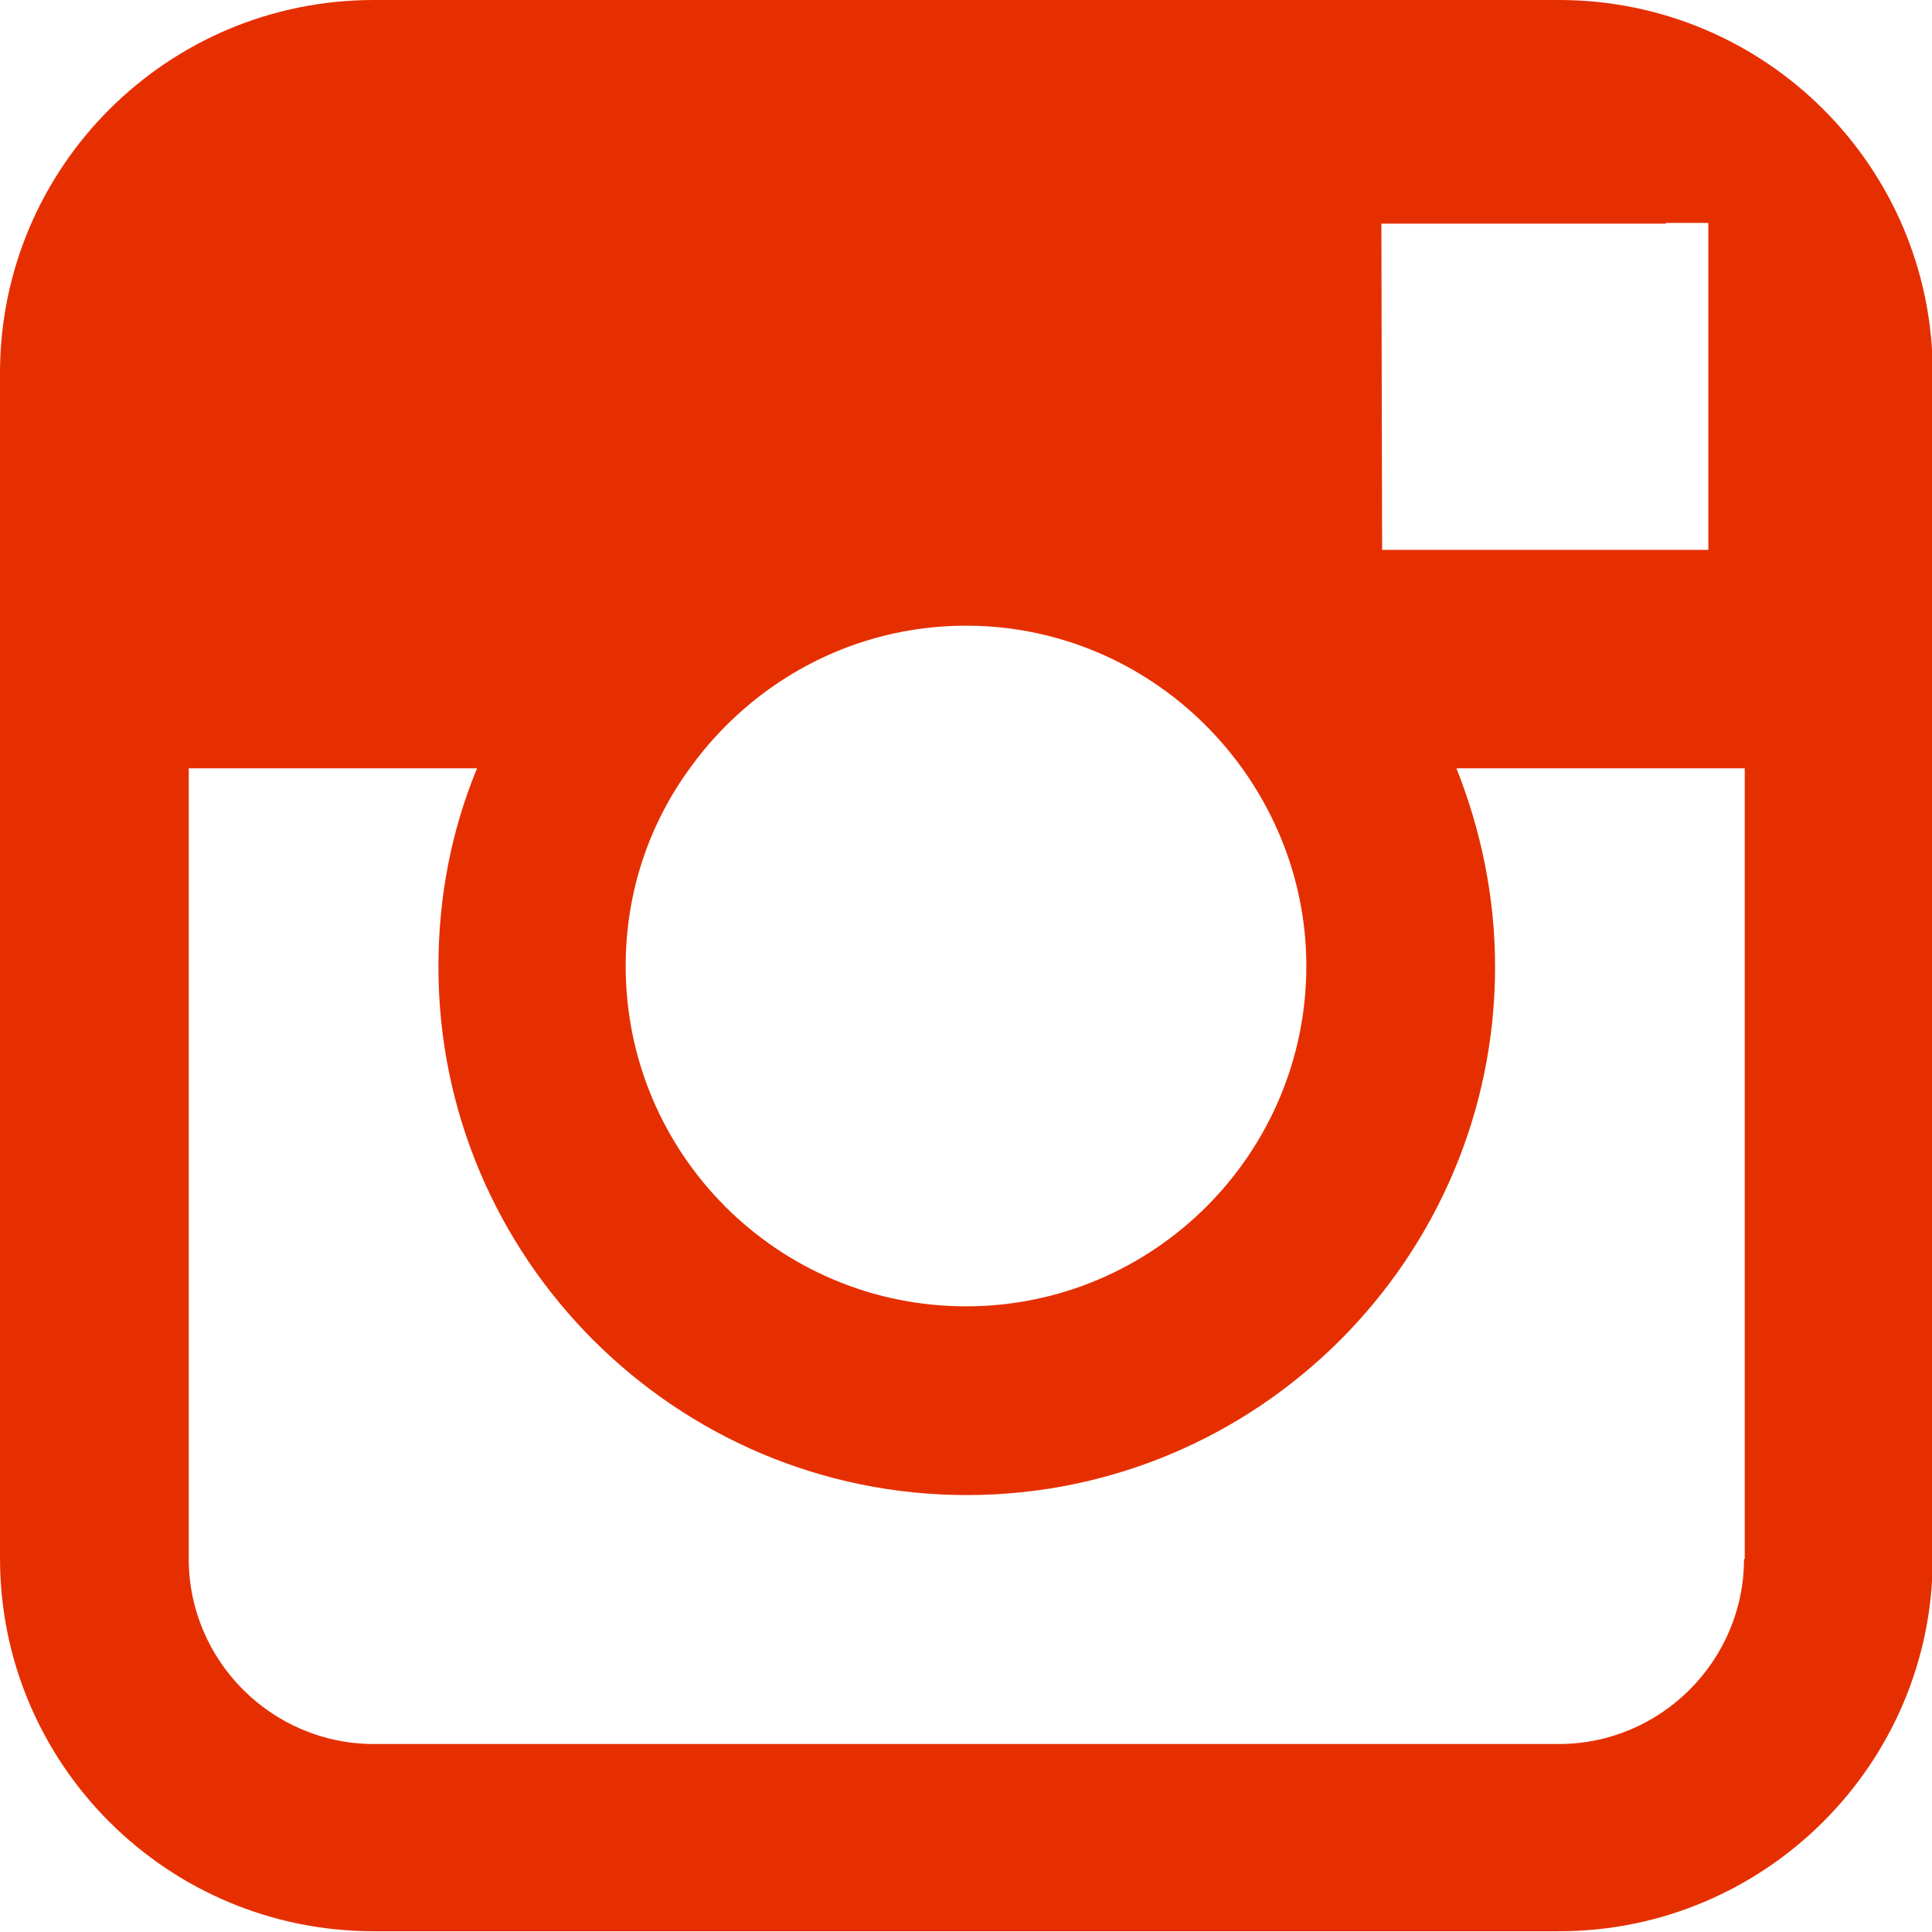 <?xml version="1.0" encoding="UTF-8"?>
<svg id="_レイヤー_2" data-name="レイヤー 2" xmlns="http://www.w3.org/2000/svg" width="26" height="26" viewBox="0 0 26 26">
  <defs>
    <style>
      .cls-1 {
        fill: #e62f00;
        stroke-width: 0px;
      }
    </style>
  </defs>
  <g id="footer">
    <path class="cls-1" d="M20.97,0H5.03C2.25,0,0,2.25,0,5.02v15.95c0,2.77,2.25,5.02,5.03,5.02h15.95c2.77,0,5.03-2.25,5.03-5.02V5.02c0-2.77-2.25-5.02-5.03-5.02ZM22.42,3h.57s0,.57,0,.57v3.83h-4.39s-.01-4.39-.01-4.39h3.83ZM9.29,10.33c.83-1.15,2.18-1.91,3.71-1.91s2.88.76,3.71,1.91c.54.75.87,1.67.87,2.67,0,2.52-2.05,4.58-4.58,4.58s-4.58-2.05-4.58-4.58c0-1,.32-1.92.87-2.67ZM23.47,20.98c0,1.37-1.12,2.49-2.49,2.49H5.03c-1.37,0-2.49-1.12-2.49-2.49v-10.64h3.88c-.34.82-.52,1.72-.52,2.67,0,3.92,3.19,7.11,7.11,7.11s7.11-3.19,7.11-7.11c0-.94-.19-1.84-.52-2.67h3.88v10.64Z"/>
  </g>
</svg>